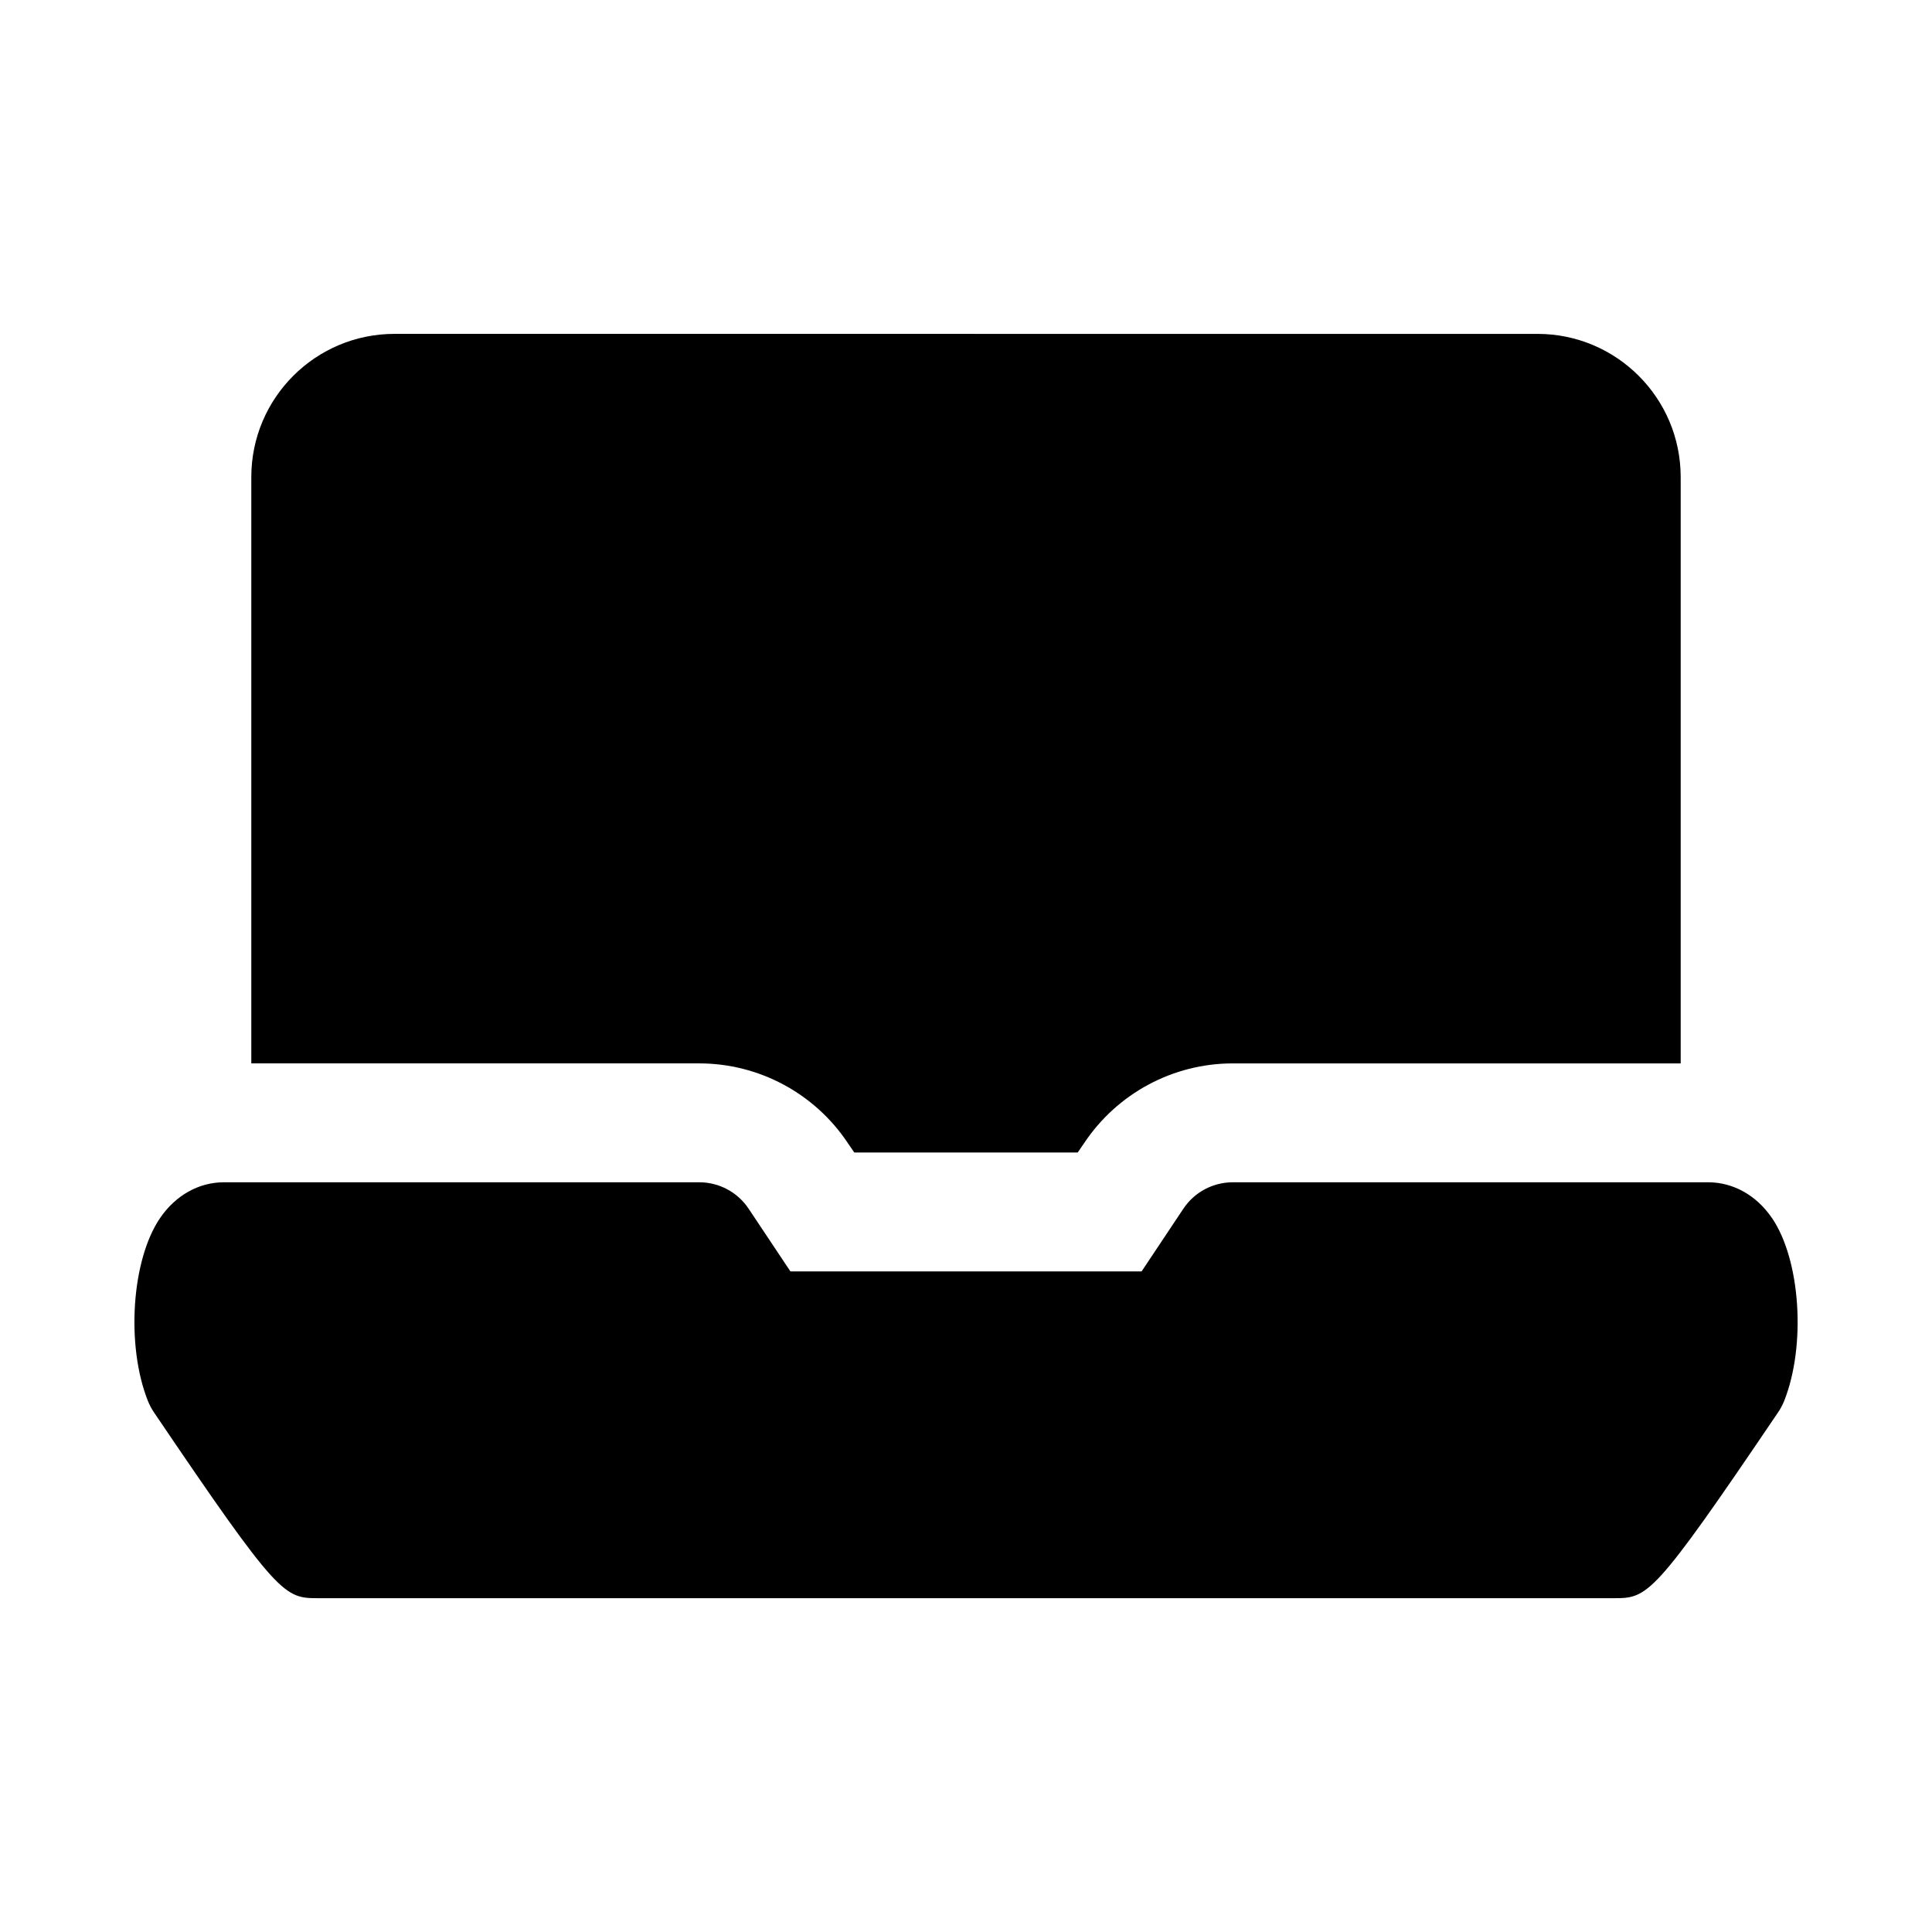 <?xml version="1.0" encoding="UTF-8"?>
<!-- Uploaded to: SVG Repo, www.svgrepo.com, Generator: SVG Repo Mixer Tools -->
<svg fill="#000000" width="800px" height="800px" version="1.1" viewBox="144 144 512 512" xmlns="http://www.w3.org/2000/svg">
 <g>
  <path d="m368.67 446.91 1.73 2.519h59.199l1.73-2.519c8.816-13.223 23.617-21.098 39.359-21.098h118.71v-155.39c0-20.938-17.004-37.941-37.945-37.941l-302.91-0.004c-20.941 0-37.945 17.004-37.945 37.941v155.39h118.71c15.746 0.004 30.547 7.875 39.363 21.098z"/>
  <path d="m613.62 466.84c-4.106-6.059-10.285-9.523-16.941-9.523h-125.98c-5.258 0-10.18 2.629-13.098 7.012l-11.07 16.613h-93.059l-11.07-16.613c-2.922-4.383-7.832-7.012-13.098-7.012h-125.97c-6.656 0-12.84 3.477-16.941 9.523-7.543 11.109-9.031 33.734-3.199 48.418 0.422 1.055 0.953 2.059 1.59 3.004 33.34 49.277 34.523 49.277 43.742 49.277h342.96c9.227 0 10.41 0 43.742-49.277 0.645-0.945 1.168-1.953 1.598-3.004 5.828-14.684 4.336-37.309-3.195-48.418z"/>
 </g>
</svg>